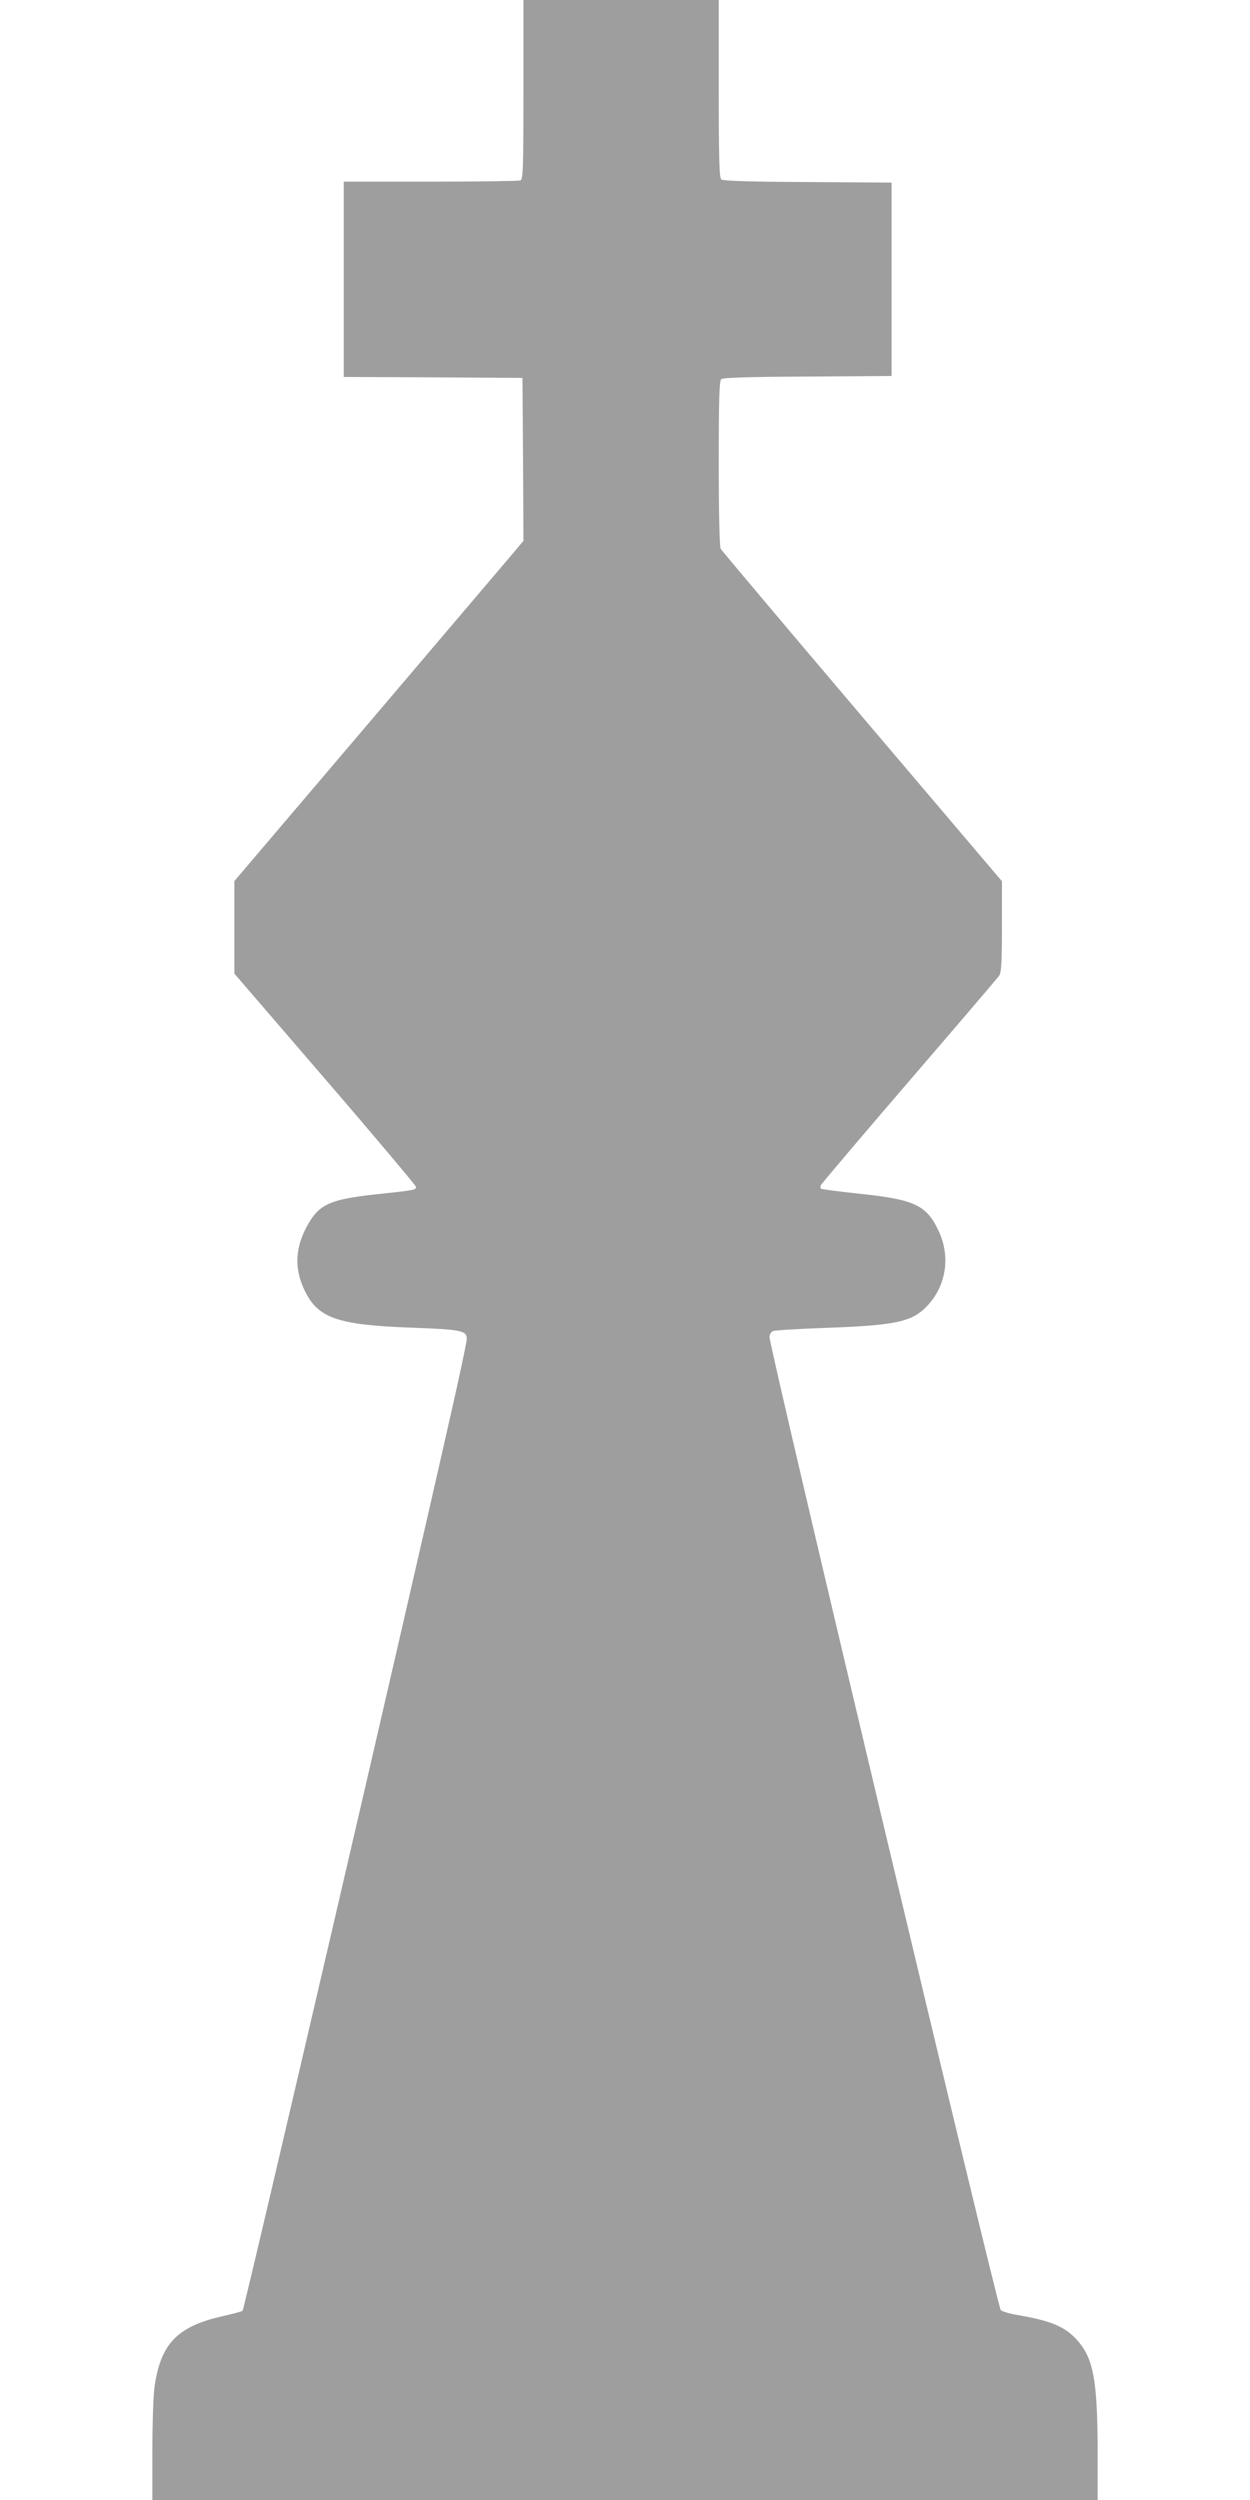 <?xml version="1.0" standalone="no"?>
<!DOCTYPE svg PUBLIC "-//W3C//DTD SVG 20010904//EN"
 "http://www.w3.org/TR/2001/REC-SVG-20010904/DTD/svg10.dtd">
<svg version="1.0" xmlns="http://www.w3.org/2000/svg"
 width="640pt" height="1280pt" viewBox="0 0 640 1280"
 preserveAspectRatio="xMidYMid meet">
<g transform="translate(0,1280) scale(0.1,-0.1)"
fill="#9e9e9e" stroke="none">
<path d="M2680 12341 c0 -409 -2 -460 -16 -465 -9 -3 -216 -6 -460 -6 l-444 0
0 -500 0 -500 458 -2 457 -3 3 -417 2 -417 -57 -68 c-32 -38 -365 -429 -740
-871 l-683 -803 0 -237 0 -237 465 -540 c256 -297 465 -546 465 -552 0 -16
-10 -17 -196 -37 -235 -25 -294 -49 -352 -146 -69 -116 -78 -225 -27 -337 69
-152 166 -187 560 -201 246 -9 275 -15 275 -57 0 -14 -36 -185 -81 -382 -224
-998 -1058 -4586 -1067 -4594 -4 -4 -50 -16 -103 -28 -234 -53 -319 -143 -349
-371 -5 -41 -10 -186 -10 -322 l0 -248 2420 0 2420 0 0 248 c-1 361 -21 475
-102 567 -62 71 -131 101 -301 131 -45 7 -86 19 -93 26 -18 20 -1184 4925
-1184 4982 0 13 8 27 18 31 9 4 127 11 262 16 374 13 454 31 534 120 91 102
112 246 53 374 -63 136 -124 164 -415 194 -101 11 -186 22 -189 25 -3 3 -3 11
0 18 3 7 206 247 452 533 246 286 454 529 461 540 11 15 14 70 14 251 l0 232
-715 842 c-393 463 -719 850 -725 860 -6 12 -10 177 -10 438 0 338 3 422 13
431 10 7 146 12 443 13 l429 3 0 495 0 495 -429 3 c-297 1 -433 6 -443 13 -10
9 -13 98 -13 465 l0 454 -500 0 -500 0 0 -459z"/>
</g>
</svg>
